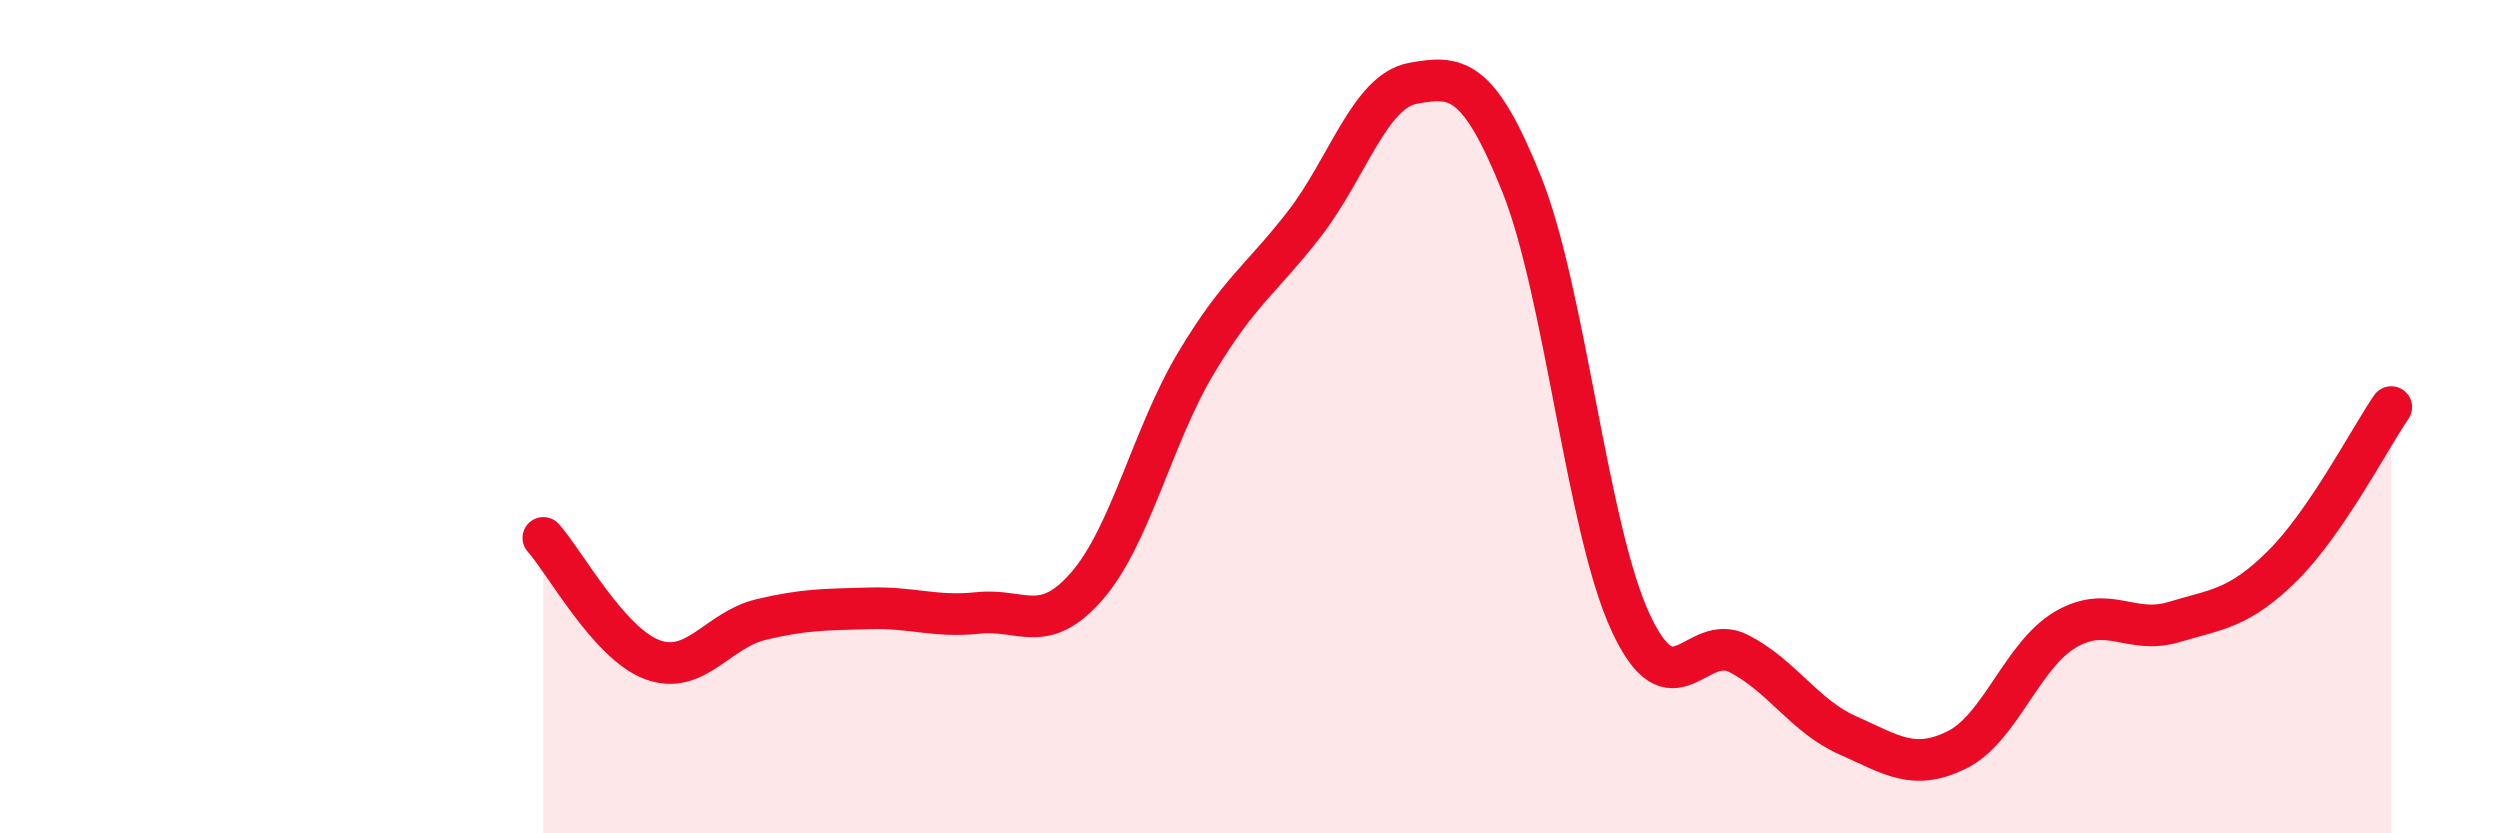 
    <svg width="60" height="20" viewBox="0 0 60 20" xmlns="http://www.w3.org/2000/svg">
      <path
        d="M 13.04,12.91 C 13.56,13.49 14.61,15.44 15.65,15.83 C 16.69,16.22 17.22,15.12 18.26,14.87 C 19.3,14.62 19.83,14.63 20.87,14.6 C 21.91,14.57 22.44,14.82 23.48,14.71 C 24.52,14.6 25.05,15.26 26.09,14.06 C 27.13,12.86 27.66,10.46 28.7,8.72 C 29.74,6.98 30.26,6.72 31.3,5.38 C 32.34,4.04 32.87,2.19 33.91,2 C 34.95,1.81 35.48,1.83 36.52,4.42 C 37.56,7.01 38.09,12.68 39.13,14.93 C 40.17,17.18 40.7,15.15 41.74,15.69 C 42.78,16.23 43.31,17.19 44.35,17.65 C 45.39,18.11 45.92,18.51 46.96,18 C 48,17.49 48.53,15.72 49.57,15.11 C 50.61,14.5 51.13,15.24 52.17,14.93 C 53.21,14.62 53.74,14.61 54.78,13.58 C 55.82,12.55 56.87,10.53 57.39,9.77L57.39 20L13.04 20Z"
        fill="#EB0A25"
        opacity="0.1"
        stroke-linecap="round"
        stroke-linejoin="round"
      />
      <path
        d="M 13.04,12.91 C 13.56,13.49 14.61,15.44 15.65,15.83 C 16.69,16.22 17.22,15.12 18.26,14.87 C 19.3,14.62 19.83,14.63 20.87,14.6 C 21.91,14.57 22.44,14.82 23.48,14.71 C 24.52,14.6 25.05,15.26 26.09,14.06 C 27.13,12.86 27.66,10.46 28.7,8.72 C 29.74,6.98 30.26,6.72 31.3,5.38 C 32.34,4.04 32.87,2.19 33.91,2 C 34.95,1.81 35.48,1.83 36.52,4.42 C 37.56,7.01 38.09,12.68 39.13,14.93 C 40.17,17.18 40.7,15.15 41.74,15.69 C 42.78,16.23 43.31,17.19 44.35,17.65 C 45.39,18.11 45.92,18.51 46.96,18 C 48,17.49 48.53,15.72 49.57,15.11 C 50.61,14.5 51.13,15.24 52.17,14.93 C 53.21,14.62 53.74,14.61 54.78,13.58 C 55.82,12.55 56.87,10.53 57.39,9.77"
        stroke="#EB0A25"
        stroke-width="1"
        fill="none"
        stroke-linecap="round"
        stroke-linejoin="round"
      />
    </svg>
  